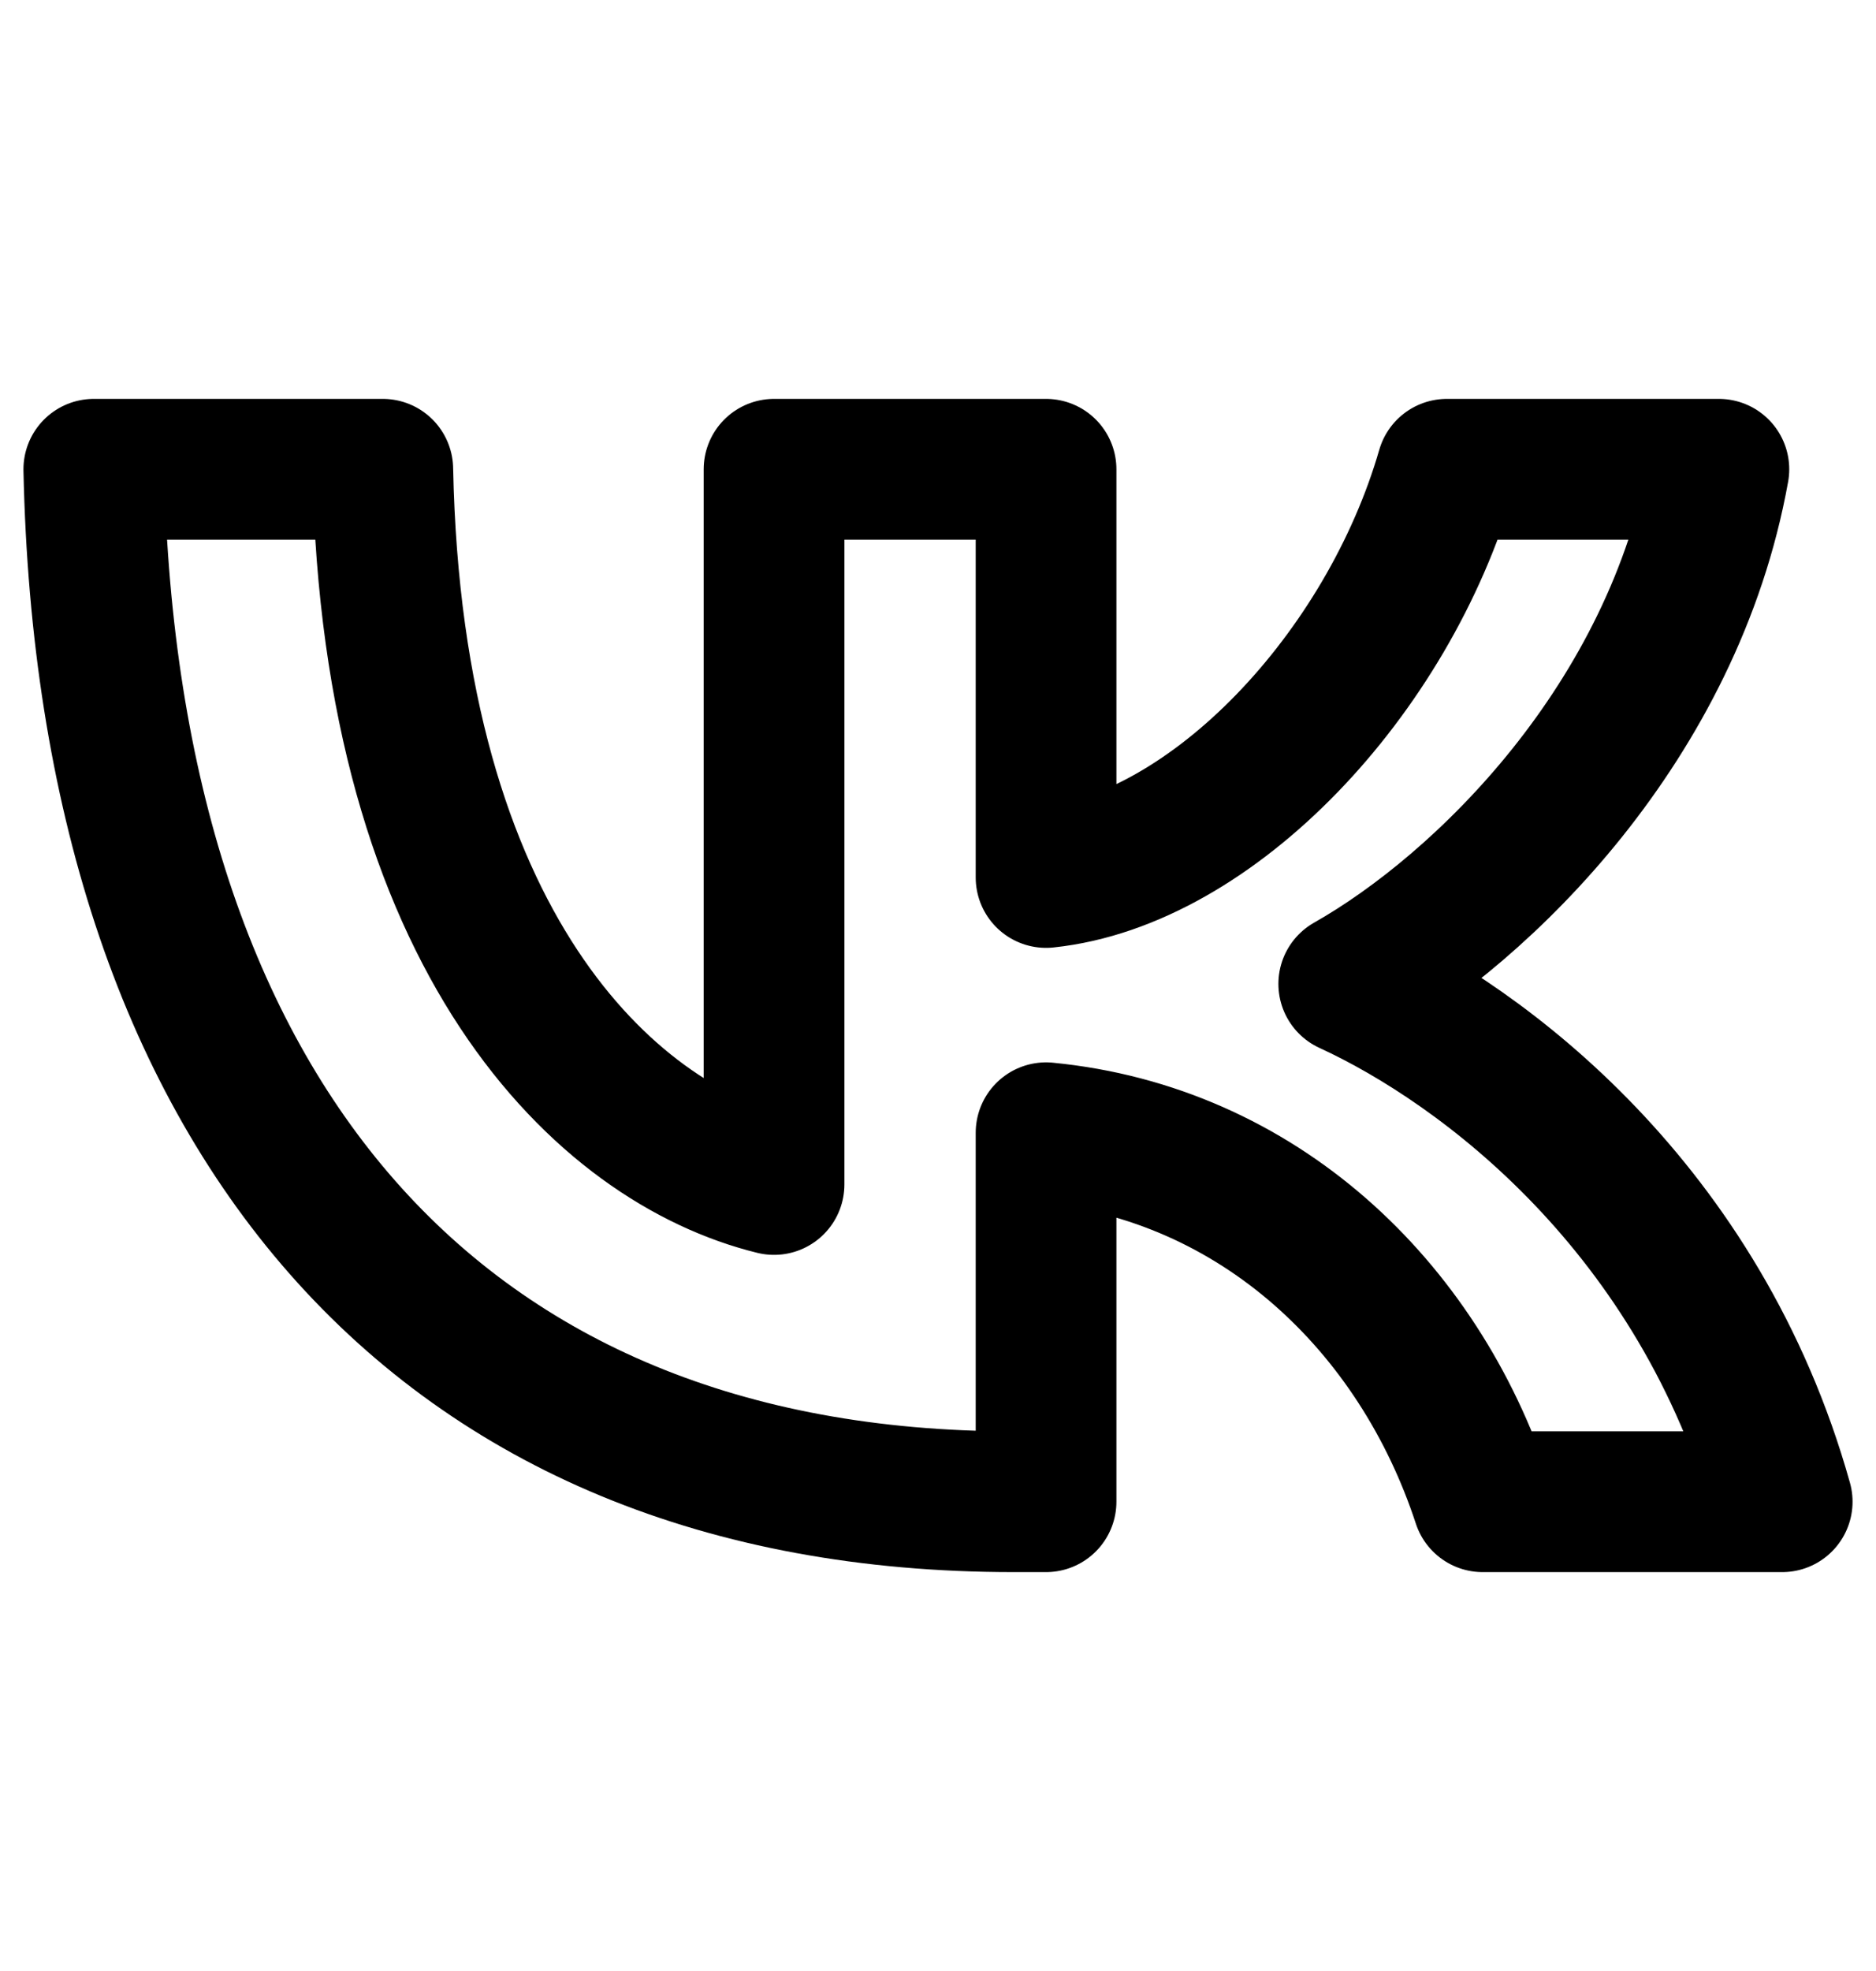 <svg width="20" height="21" viewBox="0 0 20 21" fill="none" xmlns="http://www.w3.org/2000/svg">
<path fill-rule="evenodd" clip-rule="evenodd" d="M1 5C1.146 11.871 4.654 16 10.804 16H11.152V12.069C13.412 12.289 15.121 13.908 15.807 16H19C18.123 12.873 15.818 11.144 14.379 10.483C15.818 9.669 17.842 7.687 18.325 5H15.425C14.795 7.18 12.929 9.162 11.152 9.349V5H8.252V12.62C6.453 12.179 4.182 10.043 4.081 5H1Z" stroke="black" stroke-width="1.5" stroke-linecap="round" stroke-linejoin="round"/>
</svg>
